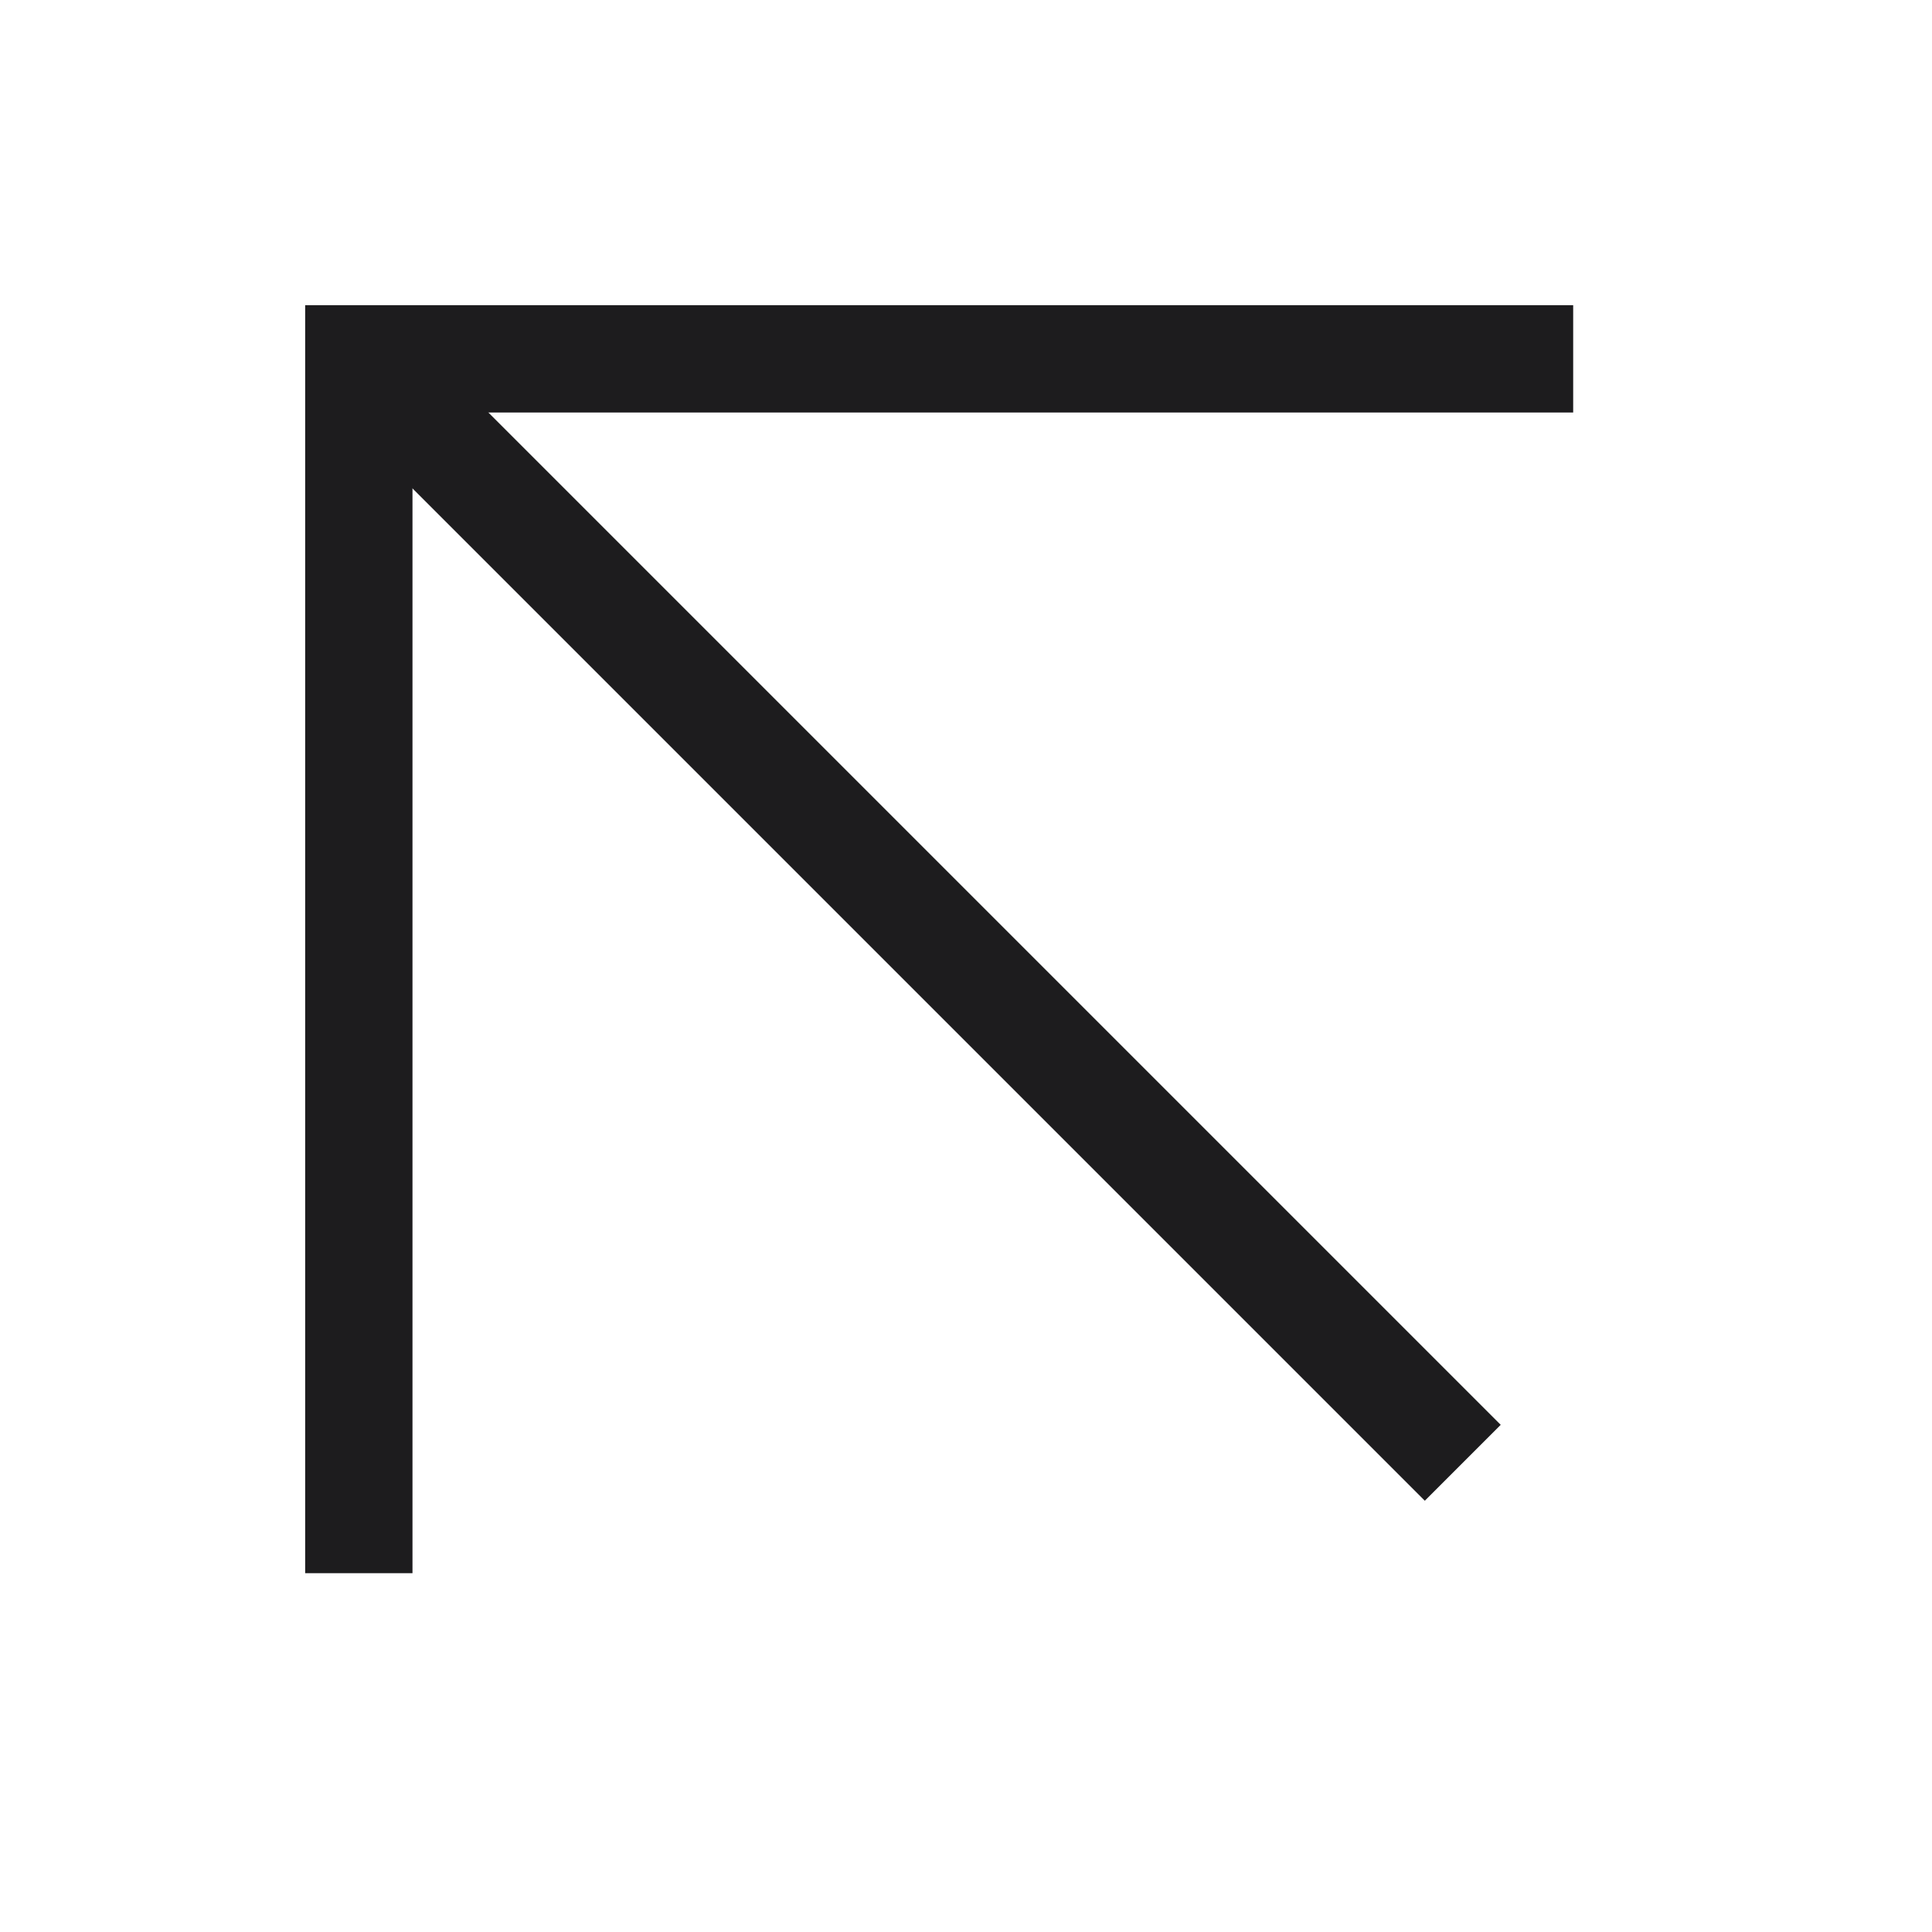 <svg width="80" height="80" viewBox="0 0 80 80" fill="none" xmlns="http://www.w3.org/2000/svg">
<g clip-path="url(#clip0_96_31)">
<path d="M60.57 60.571L14.858 14.859" stroke="#1D1C1E" stroke-width="4.444"/>
<path d="M14.858 65.142V14.859H65.142" stroke="#1D1C1E" stroke-width="4.444"/>
</g>
<defs>
<clipPath id="clip0_96_31">
<rect width="80" height="80" fill="white" transform="translate(80 80) rotate(-180)"/>
</clipPath>
</defs>
</svg>
